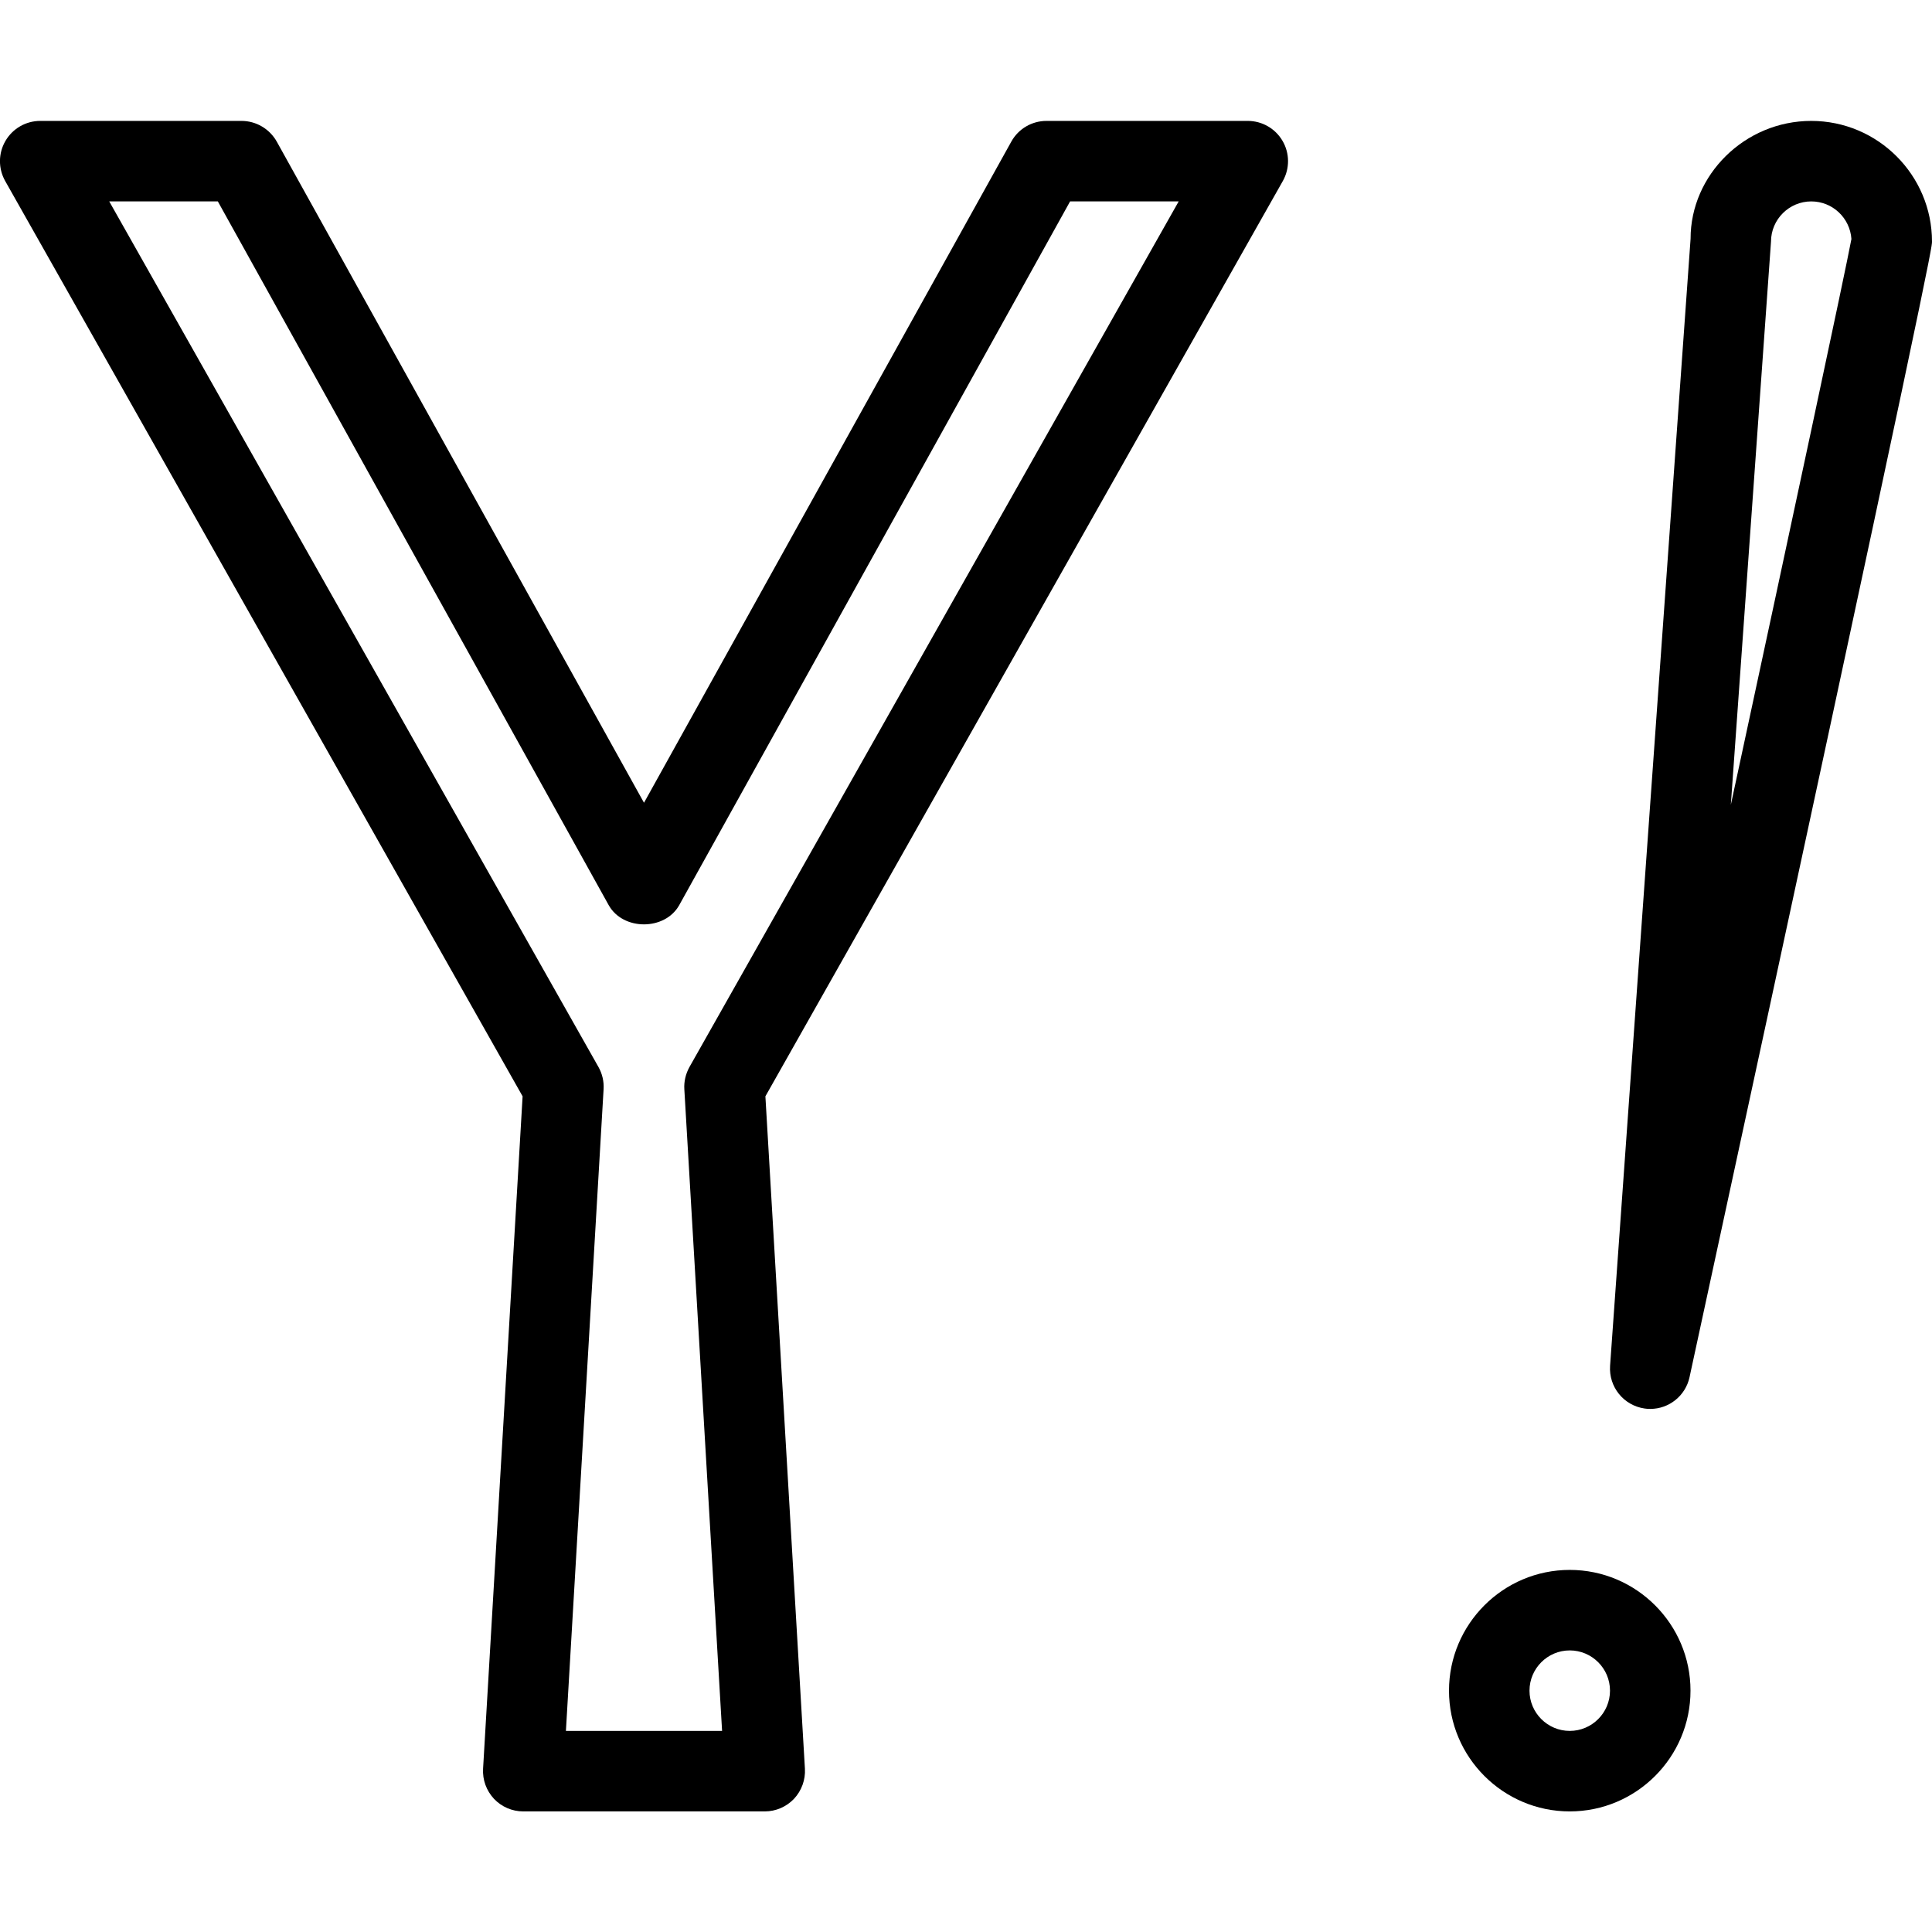<?xml version="1.0" ?><svg id="Layer_1" style="enable-background:new 0 0 24 24;" version="1.1" viewBox="0 0 24 24" xml:space="preserve" xmlns="http://www.w3.org/2000/svg" xmlns:xlink="http://www.w3.org/1999/xlink"><g><g><path d="M9.5,22.502h-3c-0.138,0-0.27-0.057-0.364-0.157c-0.094-0.101-0.143-0.235-0.135-0.373l0.491-8.353L0.064,2.248    C-0.023,2.093-0.022,1.903,0.068,1.75C0.158,1.596,0.322,1.502,0.5,1.502H3c0.182,0,0.349,0.099,0.438,0.257L8,9.972l4.563-8.213    C12.651,1.6,12.818,1.502,13,1.502h2.5c0.178,0,0.342,0.094,0.432,0.248c0.09,0.153,0.091,0.343,0.004,0.498L9.508,13.619    l0.491,8.353c0.008,0.137-0.041,0.272-0.135,0.373C9.769,22.445,9.638,22.502,9.5,22.502z M7.03,21.502H8.97l-0.469-7.971    c-0.006-0.096,0.017-0.191,0.063-0.275l6.078-10.754h-1.349l-4.856,8.743c-0.178,0.317-0.697,0.317-0.875,0L2.706,2.502H1.357    l6.078,10.754c0.047,0.084,0.069,0.179,0.063,0.275L7.03,21.502z"/></g><g><path d="M19.5,22.502c-0.827,0-1.5-0.673-1.5-1.5s0.673-1.5,1.5-1.5s1.5,0.673,1.5,1.5S20.327,22.502,19.5,22.502z M19.5,20.502    c-0.275,0-0.5,0.224-0.5,0.5s0.225,0.5,0.5,0.5s0.5-0.224,0.5-0.5S19.775,20.502,19.5,20.502z"/></g><g><path d="M20.501,17.502c-0.024,0-0.048-0.001-0.072-0.005c-0.26-0.038-0.446-0.269-0.428-0.531l1-14    C21,2.174,21.673,1.502,22.5,1.502s1.5,0.673,1.5,1.5c0,0.068,0,0.196-3.012,14.106C20.938,17.34,20.732,17.502,20.501,17.502z     M22.5,2.502c-0.275,0-0.5,0.224-0.5,0.5l-0.499,6.996c0.764-3.547,1.424-6.63,1.498-7.029C22.981,2.708,22.765,2.502,22.5,2.502z    "/></g></g><g/><g/><g/><g/><g/><g/><g/><g/><g/><g/><g/><g/><g/><g/><g/></svg>